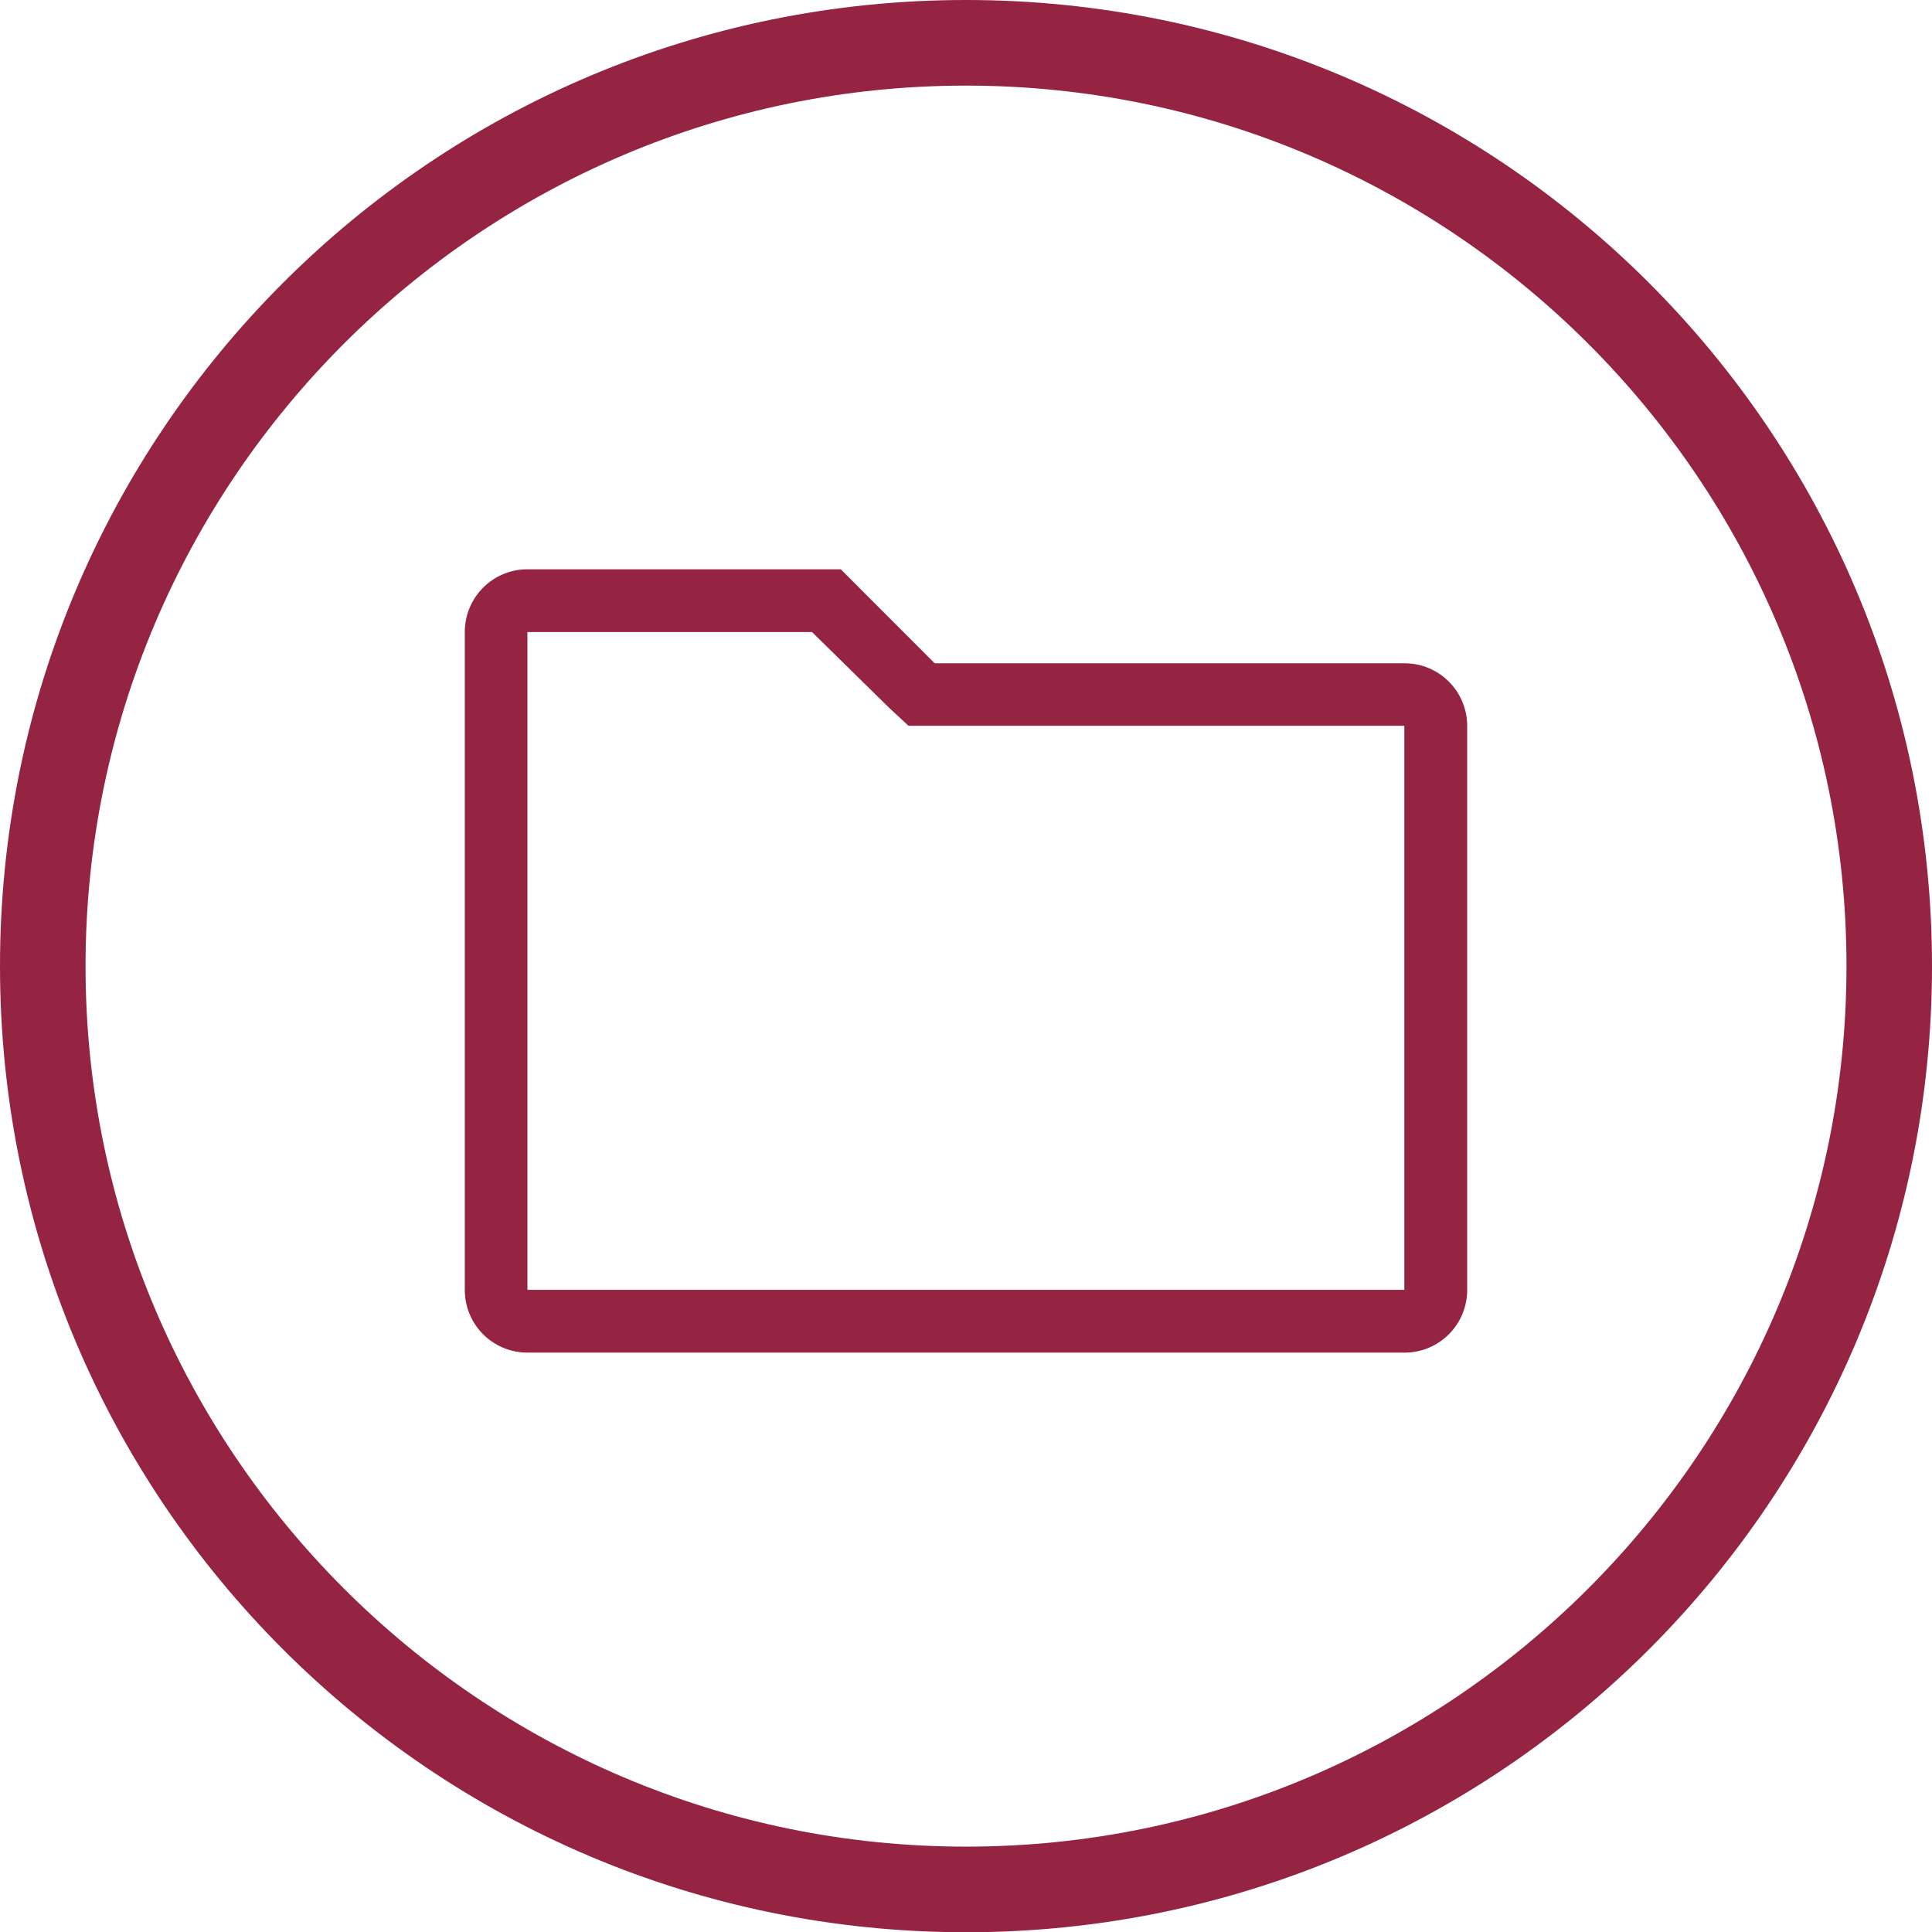 <svg xmlns="http://www.w3.org/2000/svg" width="80" height="80" viewBox="0 0 80 80" fill="none"><g clip-path="url(#clip0_95_56)"><path d="M40 3.545C60.1 3.545 76.459 19.896 76.459 40.005C76.459 60.115 60.1 76.465 40 76.465C19.9 76.465 3.542 60.104 3.542 40.005C3.542 19.906 19.9 3.545 40 3.545ZM40 0C17.908 0 0 17.909 0 40.005C0 62.101 17.908 80.01 40 80.01C62.092 80.01 80 62.101 80 40.005C80 17.909 62.092 0 40 0Z" fill="#952342"></path><path d="M60.753 30.062C60.753 28.626 59.594 27.465 58.16 27.465H38.703L34.814 23.573H21.839C20.405 23.573 19.246 24.735 19.246 26.171V53.411C19.246 54.848 20.405 56.009 21.839 56.009H58.16C59.594 56.009 60.753 54.848 60.753 53.411V30.062ZM58.16 53.411H21.839V26.171H33.623L36.806 29.298L37.618 30.052H58.15V53.401L58.16 53.411Z" fill="#952342"></path></g><defs><clipPath id="clip0_95_56"><rect width="80" height="80" fill="white"></rect></clipPath></defs></svg>